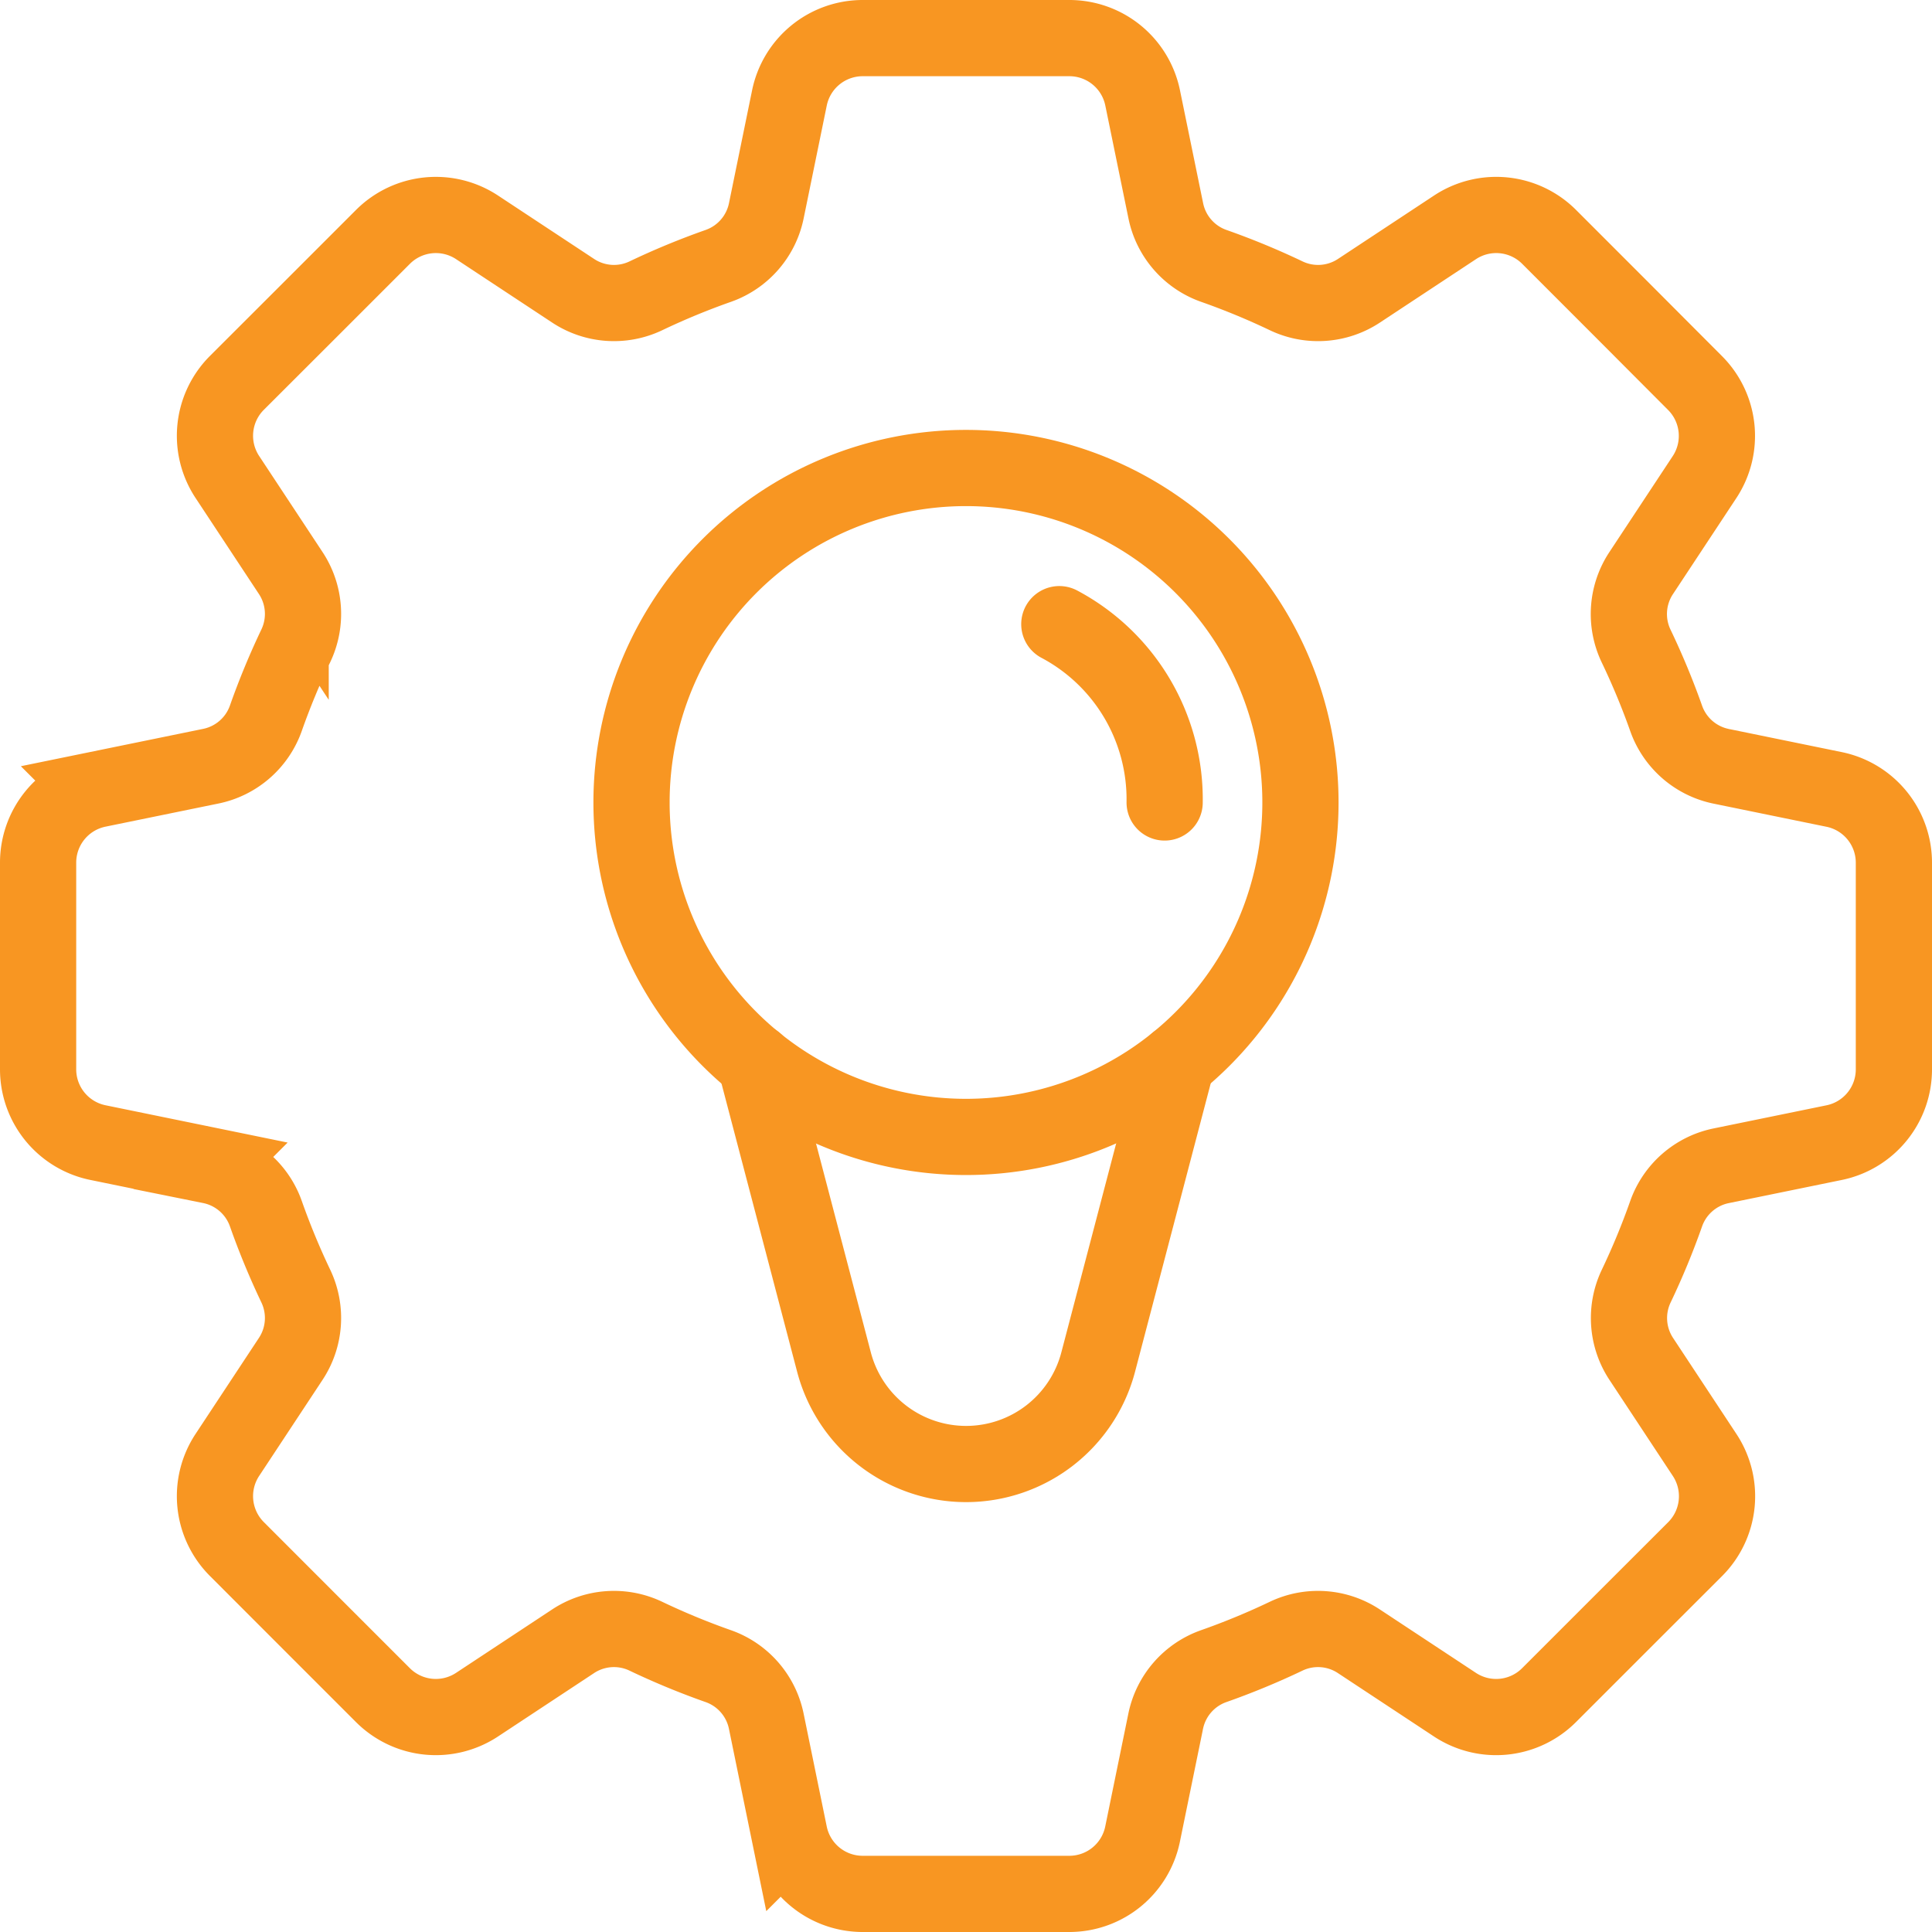 <svg id="Group_4602" data-name="Group 4602" xmlns="http://www.w3.org/2000/svg" xmlns:xlink="http://www.w3.org/1999/xlink" width="76.053" height="76.053" viewBox="0 0 76.053 76.053">
  <defs>
    <clipPath id="clip-path">
      <rect id="Rectangle_15736" data-name="Rectangle 15736" width="76.053" height="76.053" transform="translate(0 0)" fill="none" stroke="#f89622" stroke-width="1"/>
    </clipPath>
  </defs>
  <g id="Group_4601" data-name="Group 4601" clip-path="url(#clip-path)">
    <path id="Path_9535" data-name="Path 9535" d="M51.192,31.589A13.166,13.166,0,1,1,38.026,18.423,13.166,13.166,0,0,1,51.192,31.589Z" fill="none" stroke="#f89622" stroke-linecap="round" stroke-width="3"/>
    <path id="Path_9536" data-name="Path 9536" d="M46.33,41.805l-3.1,11.814a5.376,5.376,0,0,1-10.4,0l-3.1-11.814" fill="none" stroke="#f89622" stroke-linecap="round" stroke-width="3"/>
    <path id="Path_9537" data-name="Path 9537" d="M41.7,24.57a7.807,7.807,0,0,1,4.146,7.019" fill="none" stroke="#f89622" stroke-linecap="round" stroke-width="3"/>
    <path id="Path_9538" data-name="Path 9538" d="M65.591,28.287A28.952,28.952,0,0,0,64.4,25.419a2.92,2.92,0,0,1,.207-2.863l2.494-3.778a2.945,2.945,0,0,0-.376-3.7L63.855,12.2,60.979,9.323a2.944,2.944,0,0,0-3.7-.375L53.5,11.442a2.916,2.916,0,0,1-2.862.206,28.945,28.945,0,0,0-2.868-1.185,2.917,2.917,0,0,1-1.88-2.171l-.91-4.438A2.944,2.944,0,0,0,42.093,1.5H33.96a2.945,2.945,0,0,0-2.884,2.354l-.909,4.438a2.919,2.919,0,0,1-1.88,2.171,28.864,28.864,0,0,0-2.869,1.185,2.916,2.916,0,0,1-2.862-.206L18.777,8.948a2.945,2.945,0,0,0-3.7.375L12.2,12.2,9.323,15.074a2.943,2.943,0,0,0-.375,3.7l2.493,3.778a2.92,2.92,0,0,1,.207,2.863,29.094,29.094,0,0,0-1.186,2.868,2.917,2.917,0,0,1-2.171,1.88l-4.438.909A2.945,2.945,0,0,0,1.5,33.96v8.133a2.945,2.945,0,0,0,2.353,2.885l4.438.909a2.917,2.917,0,0,1,2.171,1.88,29.194,29.194,0,0,0,1.186,2.868,2.92,2.92,0,0,1-.207,2.863L8.948,57.276a2.943,2.943,0,0,0,.375,3.7L12.2,63.855l2.876,2.876a2.945,2.945,0,0,0,3.7.375l3.779-2.494a2.916,2.916,0,0,1,2.862-.206,28.864,28.864,0,0,0,2.869,1.185,2.919,2.919,0,0,1,1.88,2.171l.909,4.438a2.944,2.944,0,0,0,2.884,2.353h8.133A2.943,2.943,0,0,0,44.977,72.2l.909-4.438a2.92,2.92,0,0,1,1.881-2.171,28.945,28.945,0,0,0,2.868-1.185,2.916,2.916,0,0,1,2.862.206l3.779,2.494a2.944,2.944,0,0,0,3.7-.375l2.876-2.876L66.73,60.98a2.945,2.945,0,0,0,.376-3.7L64.612,53.5a2.92,2.92,0,0,1-.207-2.863,28.952,28.952,0,0,0,1.186-2.868,2.917,2.917,0,0,1,2.171-1.88l4.438-.909a2.944,2.944,0,0,0,2.353-2.885V33.961A2.944,2.944,0,0,0,72.2,31.076l-4.438-.909A2.917,2.917,0,0,1,65.591,28.287Z" fill="none" stroke="#f89622" stroke-linecap="round" stroke-width="3"/>
  </g>
</svg>
